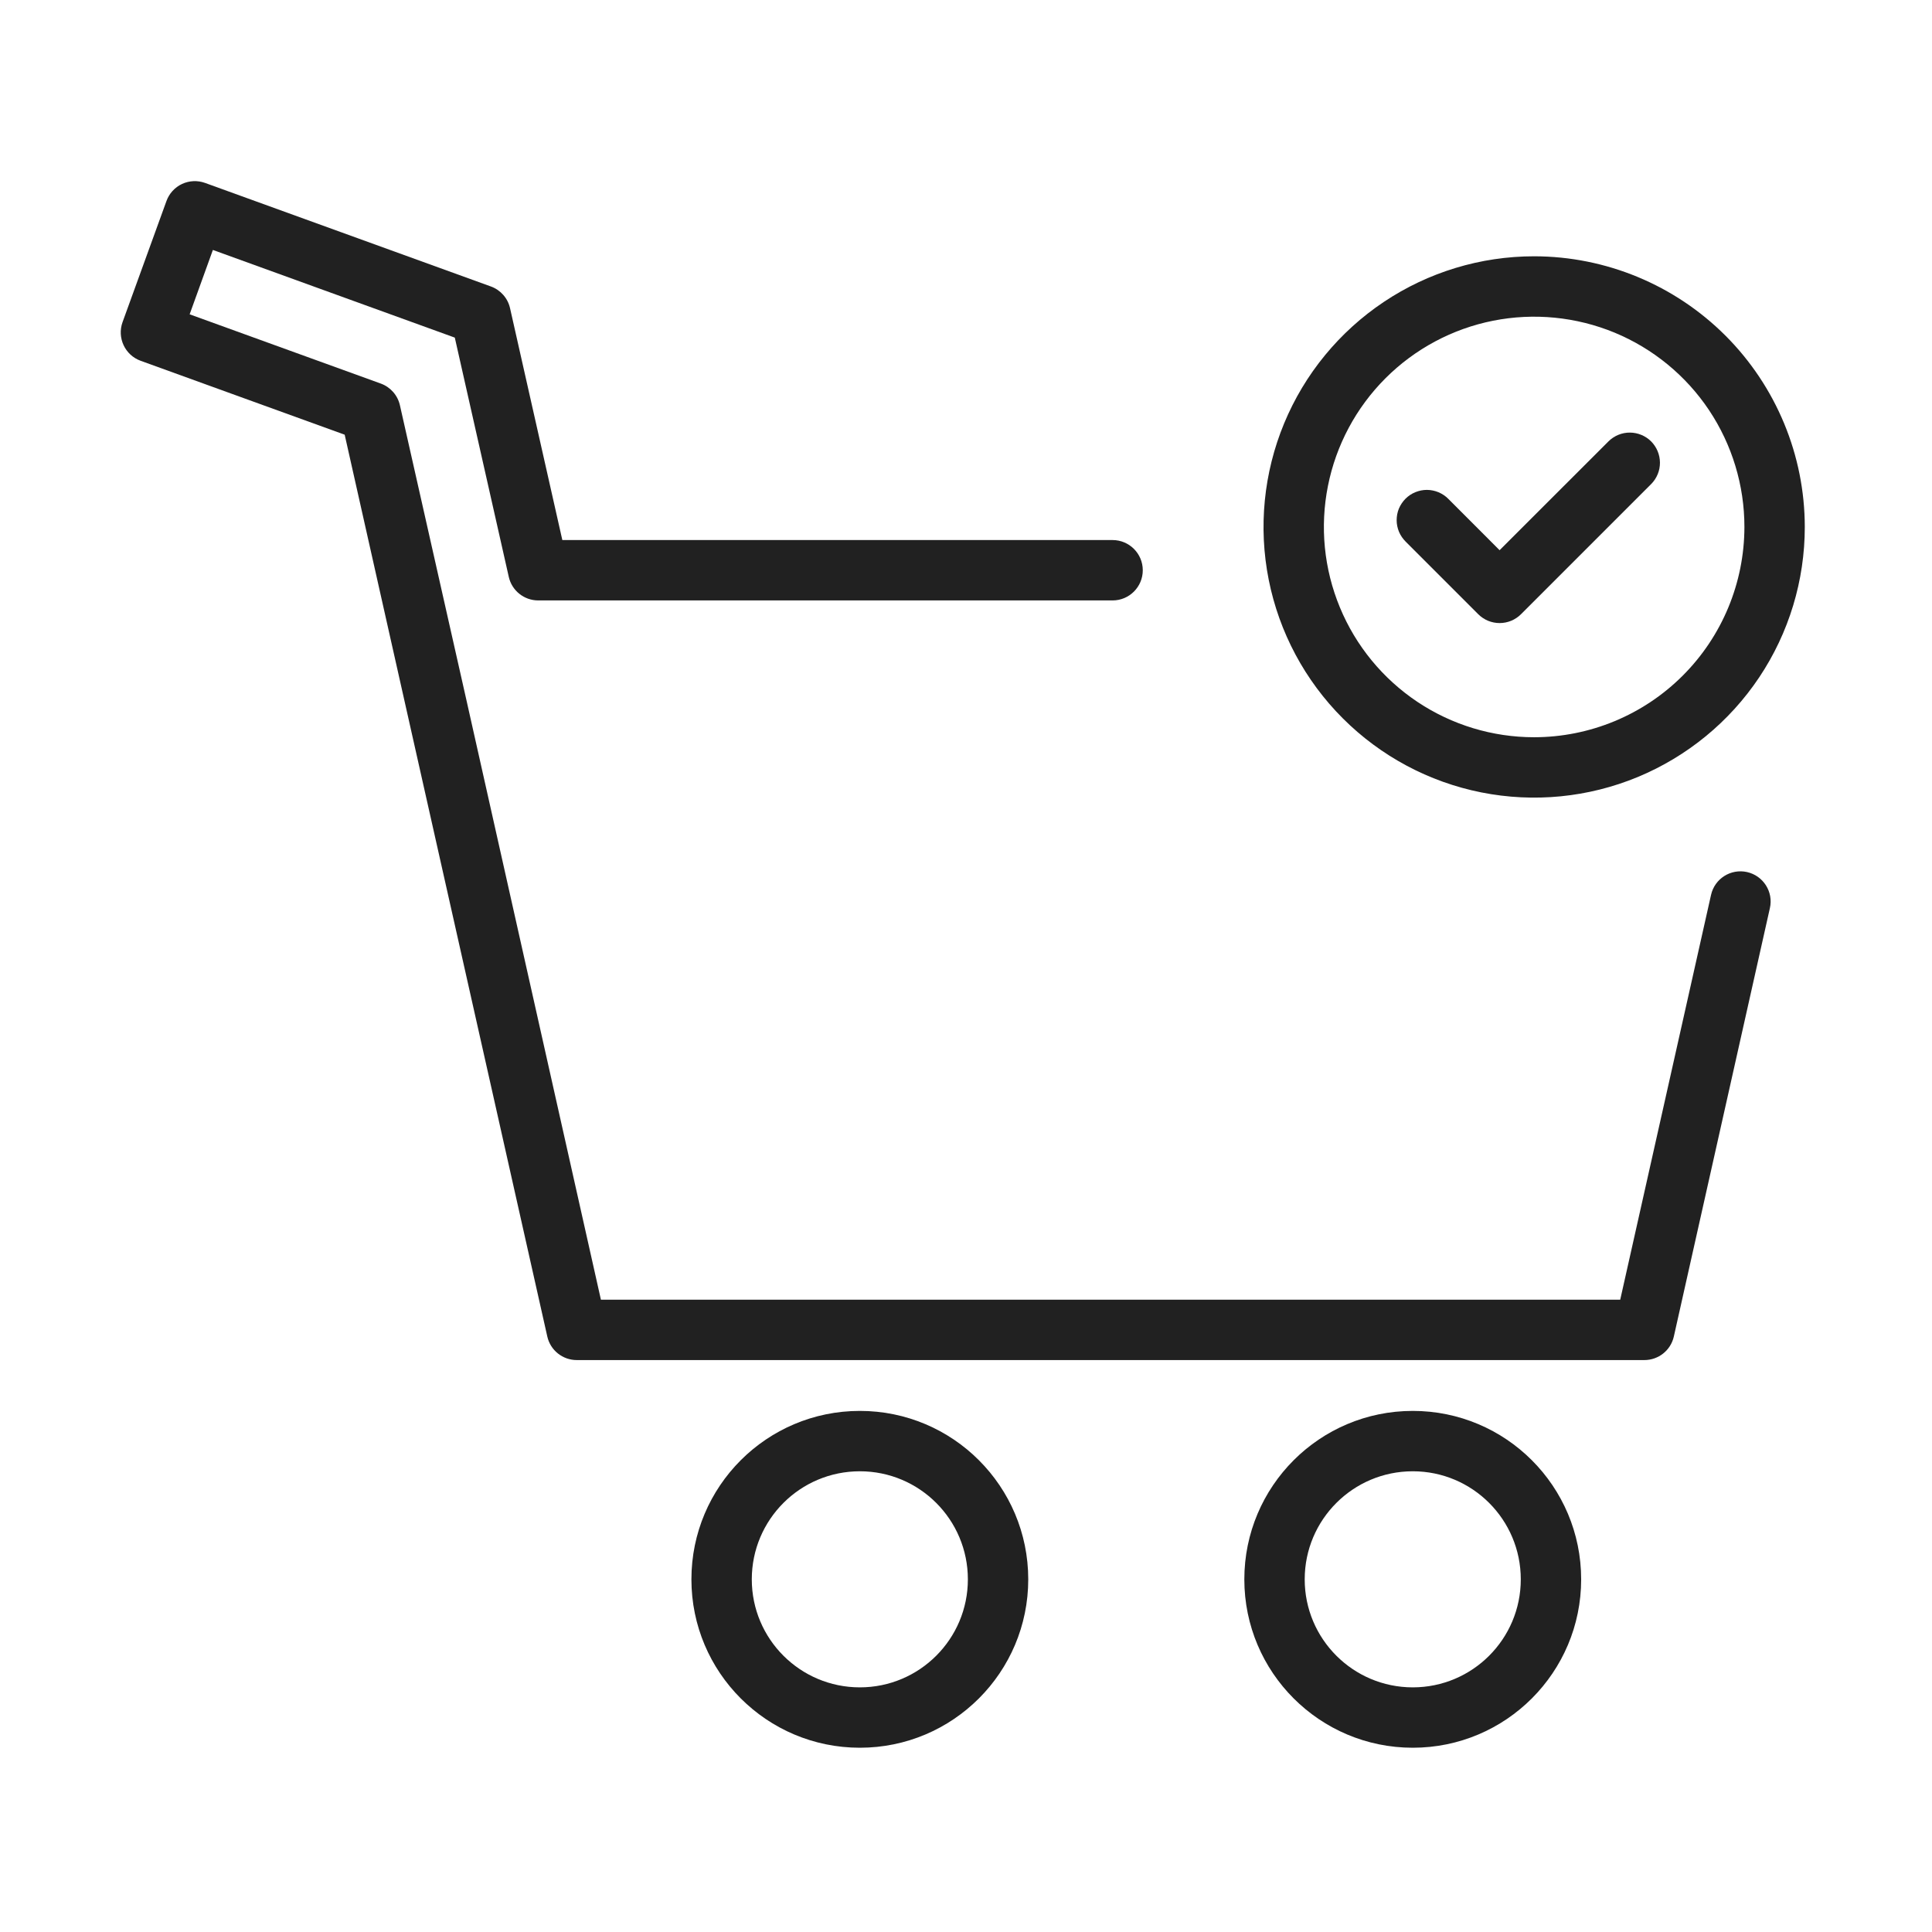 <svg width="32" height="32" viewBox="0 0 32 32" fill="none" xmlns="http://www.w3.org/2000/svg">
<path fill-rule="evenodd" clip-rule="evenodd" d="M14.242 24.369C13.253 24.369 12.452 25.17 12.452 26.159C12.452 27.147 13.253 27.948 14.242 27.948C15.23 27.948 16.031 27.147 16.031 26.159C16.031 25.17 15.23 24.369 14.242 24.369ZM11.452 26.159C11.452 24.618 12.701 23.369 14.242 23.369C15.782 23.369 17.031 24.618 17.031 26.159C17.031 27.699 15.782 28.948 14.242 28.948C12.701 28.948 11.452 27.699 11.452 26.159Z" fill="#212121"/>
<path fill-rule="evenodd" clip-rule="evenodd" d="M23.4 24.369C22.412 24.369 21.61 25.17 21.61 26.159C21.61 27.147 22.412 27.948 23.4 27.948C24.388 27.948 25.189 27.147 25.189 26.159C25.189 25.17 24.388 24.369 23.4 24.369ZM20.61 26.159C20.61 24.618 21.859 23.369 23.4 23.369C24.941 23.369 26.189 24.618 26.189 26.159C26.189 27.699 24.941 28.948 23.4 28.948C21.859 28.948 20.61 27.699 20.61 26.159Z" fill="#212121"/>
<path fill-rule="evenodd" clip-rule="evenodd" d="M3.015 3.047C3.135 2.991 3.272 2.985 3.397 3.03L8.131 4.745C8.291 4.803 8.411 4.939 8.448 5.105L9.314 8.945H18.428C18.704 8.945 18.928 9.169 18.928 9.445C18.928 9.721 18.704 9.945 18.428 9.945H8.915C8.681 9.945 8.478 9.783 8.427 9.555L7.533 5.592L3.526 4.14L3.141 5.206L6.307 6.353C6.467 6.411 6.587 6.547 6.624 6.713L7.726 11.598L9.953 21.527H26.836L28.34 14.823C28.4 14.553 28.667 14.384 28.937 14.444C29.206 14.505 29.376 14.772 29.315 15.041L27.724 22.137C27.673 22.365 27.47 22.527 27.236 22.527H9.553C9.319 22.527 9.116 22.365 9.065 22.137L5.709 7.2L2.33 5.976C2.07 5.882 1.936 5.595 2.03 5.335L2.757 3.33C2.802 3.205 2.895 3.103 3.015 3.047Z" fill="#212121"/>
<path d="M25.41 4.245C24.523 4.245 23.657 4.508 22.92 5.001C22.183 5.494 21.608 6.194 21.269 7.013C20.93 7.832 20.841 8.733 21.014 9.603C21.187 10.473 21.614 11.271 22.241 11.898C22.868 12.525 23.667 12.952 24.536 13.125C25.406 13.298 26.307 13.209 27.126 12.87C27.945 12.53 28.645 11.956 29.138 11.219C29.631 10.481 29.893 9.615 29.893 8.728C29.892 7.539 29.419 6.4 28.579 5.559C27.738 4.719 26.599 4.246 25.41 4.245ZM25.41 12.211C24.721 12.211 24.048 12.007 23.475 11.624C22.903 11.241 22.456 10.697 22.193 10.061C21.929 9.424 21.86 8.724 21.995 8.048C22.129 7.373 22.461 6.752 22.948 6.265C23.435 5.778 24.056 5.446 24.731 5.312C25.407 5.178 26.107 5.247 26.744 5.51C27.38 5.774 27.924 6.22 28.307 6.793C28.689 7.366 28.893 8.039 28.893 8.728C28.892 9.652 28.525 10.537 27.872 11.19C27.219 11.843 26.334 12.21 25.41 12.211Z" fill="#212121"/>
<path d="M26.644 7.308L24.838 9.113L23.99 8.264C23.944 8.217 23.889 8.18 23.828 8.154C23.767 8.128 23.701 8.115 23.635 8.114C23.569 8.114 23.504 8.127 23.443 8.152C23.381 8.177 23.326 8.214 23.279 8.261C23.233 8.308 23.196 8.363 23.17 8.424C23.145 8.485 23.133 8.551 23.133 8.617C23.133 8.683 23.147 8.748 23.172 8.809C23.198 8.87 23.236 8.925 23.283 8.972L24.485 10.174C24.531 10.22 24.587 10.257 24.647 10.282C24.708 10.307 24.773 10.32 24.838 10.32C24.904 10.32 24.969 10.307 25.03 10.282C25.09 10.257 25.146 10.22 25.192 10.174L27.351 8.015C27.443 7.921 27.495 7.794 27.494 7.662C27.493 7.531 27.441 7.405 27.348 7.311C27.255 7.218 27.128 7.166 26.997 7.165C26.865 7.164 26.738 7.216 26.644 7.308Z" fill="#212121"/>
</svg>
